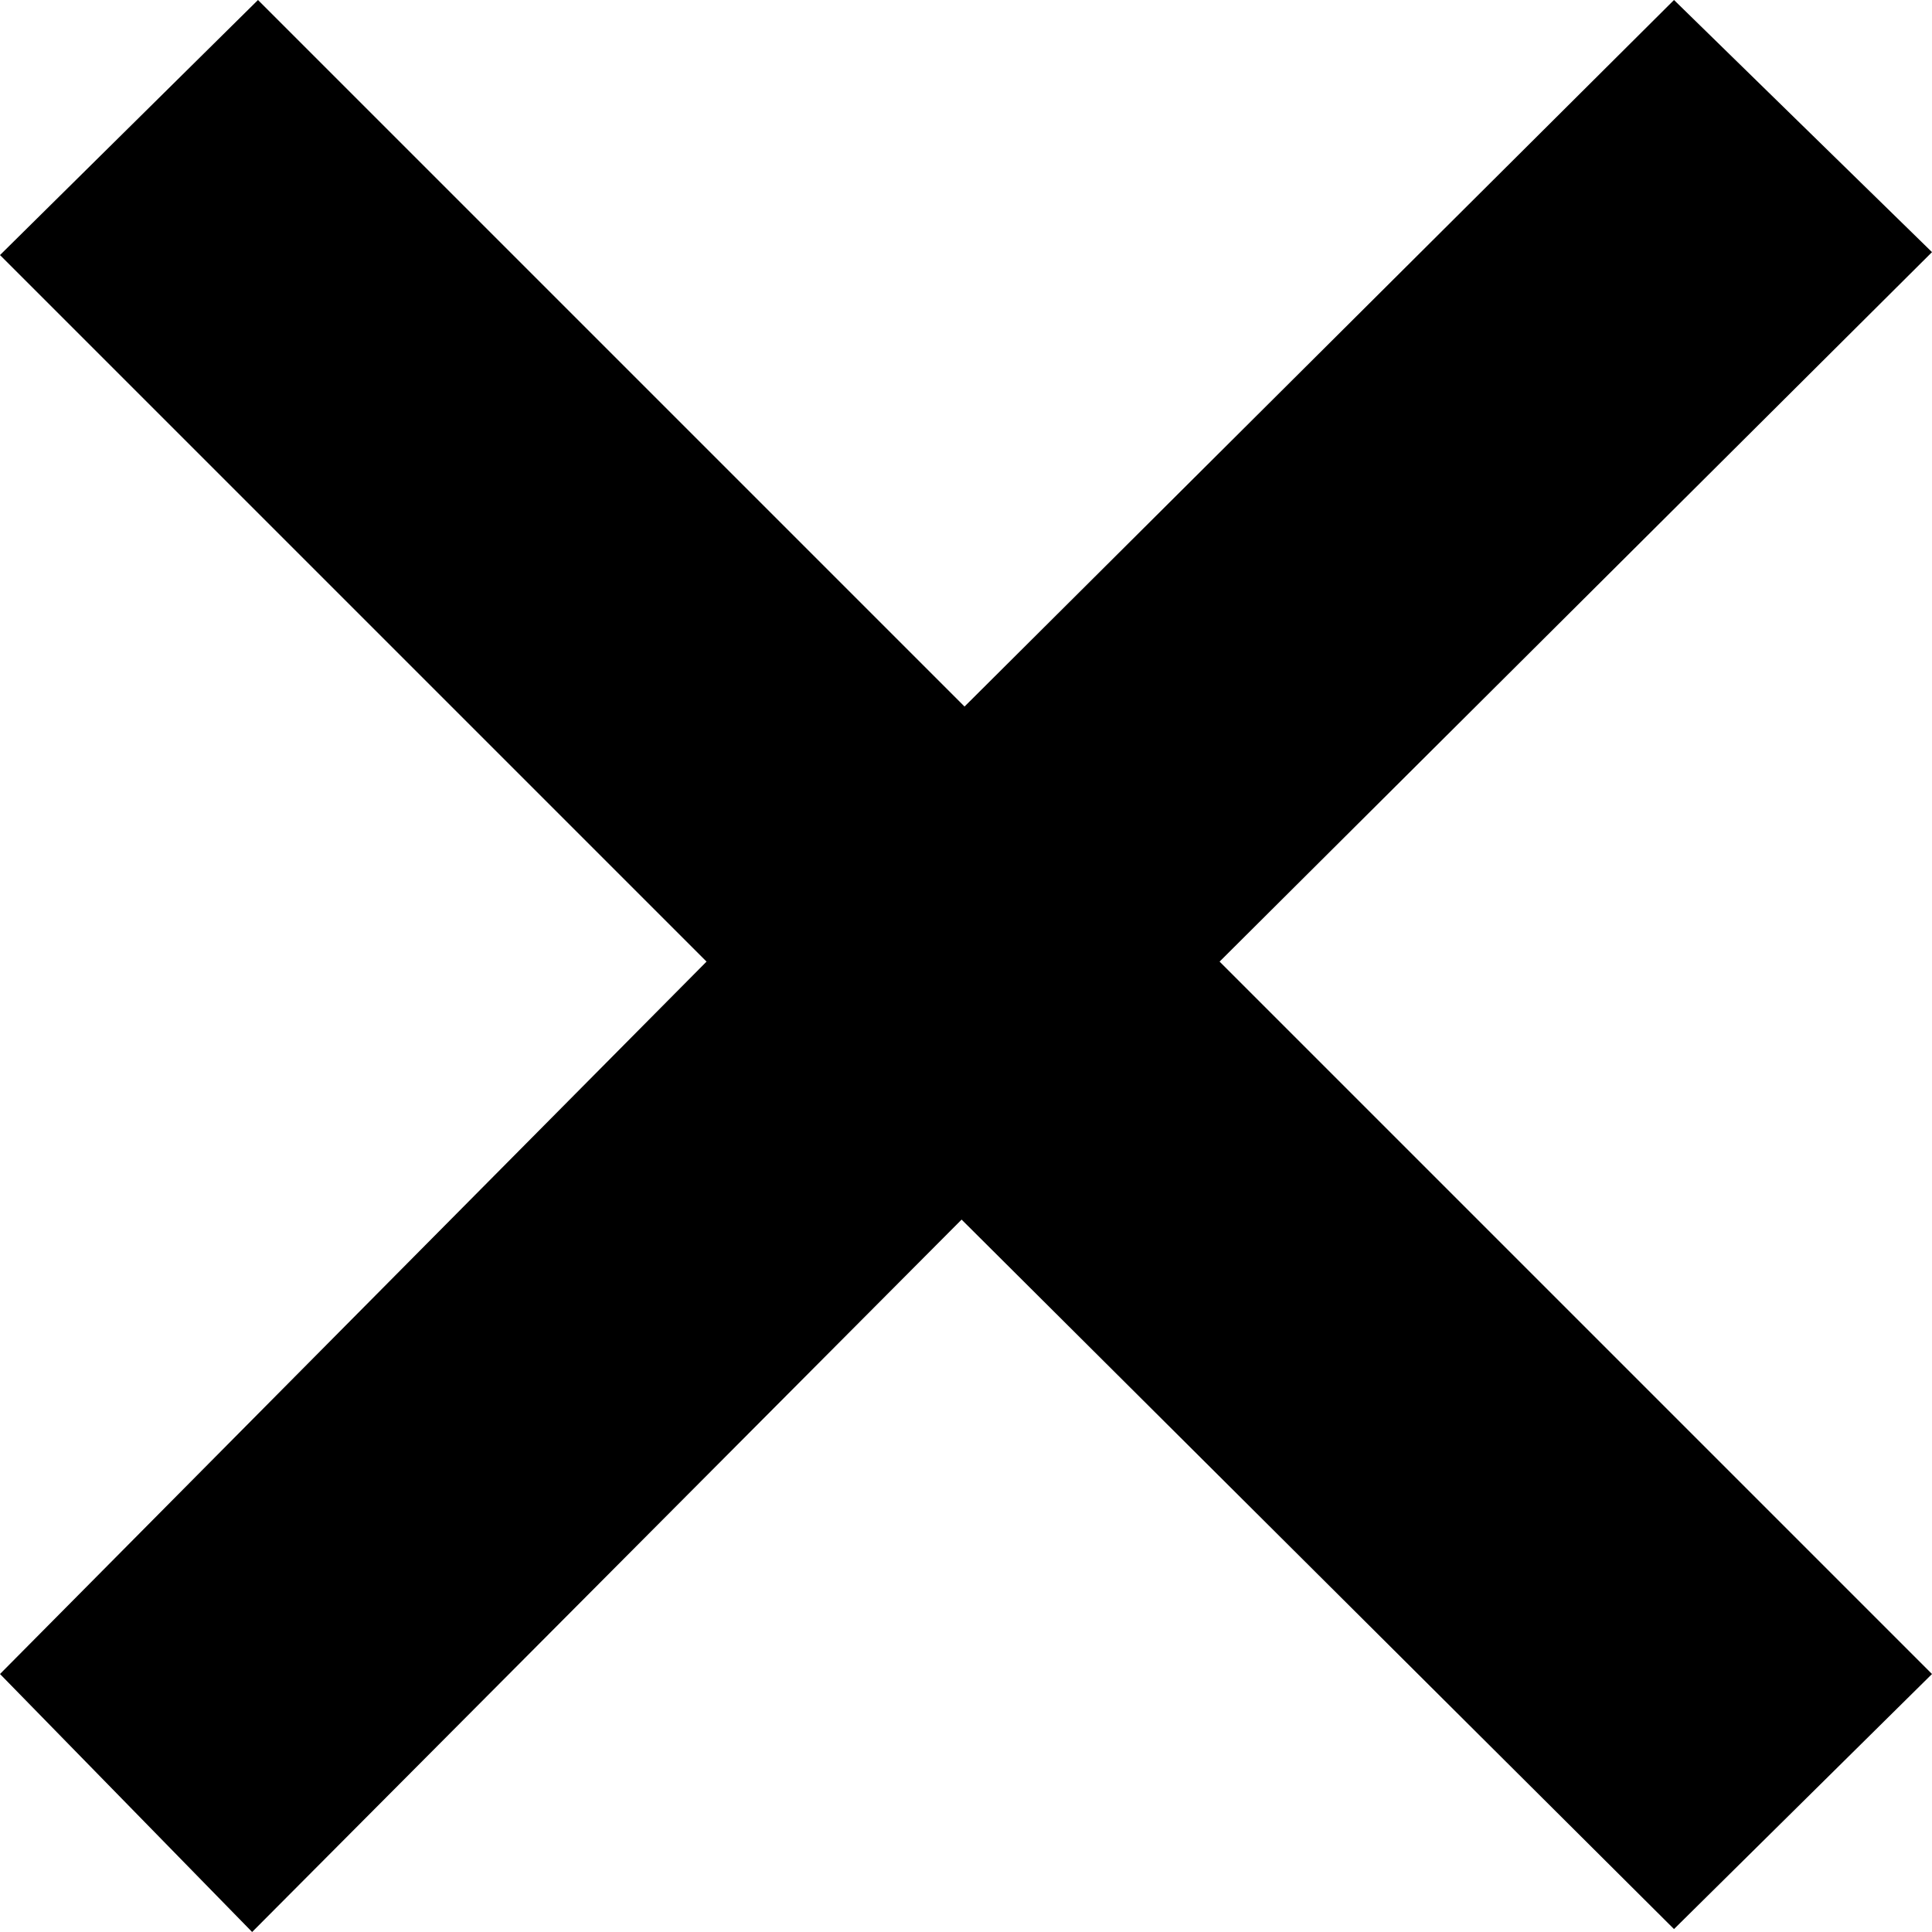 <?xml version="1.0" encoding="utf-8"?>
<!-- Generator: Adobe Illustrator 27.3.1, SVG Export Plug-In . SVG Version: 6.00 Build 0)  -->
<svg version="1.1" id="Ebene_1" xmlns="http://www.w3.org/2000/svg" xmlns:xlink="http://www.w3.org/1999/xlink" x="0px" y="0px"
	 viewBox="0 0 65.9 65.9" style="enable-background:new 0 0 65.9 65.9;" xml:space="preserve">
<g>
	<path d="M24.1,32.8L0,8.7L8.8,0l24.1,24.1L57.1,0l8.8,8.6L41.6,32.8l24.3,24.3l-8.8,8.7L32.8,41.6L8.6,65.9L0,57.1L24.1,32.8z"/>
</g>
<rect x="141.8" y="1.6" width="66.2" height="12.6"/>
<rect x="141.8" y="26.1" width="66.2" height="12.6"/>
<rect x="141.8" y="50.6" width="66.2" height="12.6"/>
</svg>

